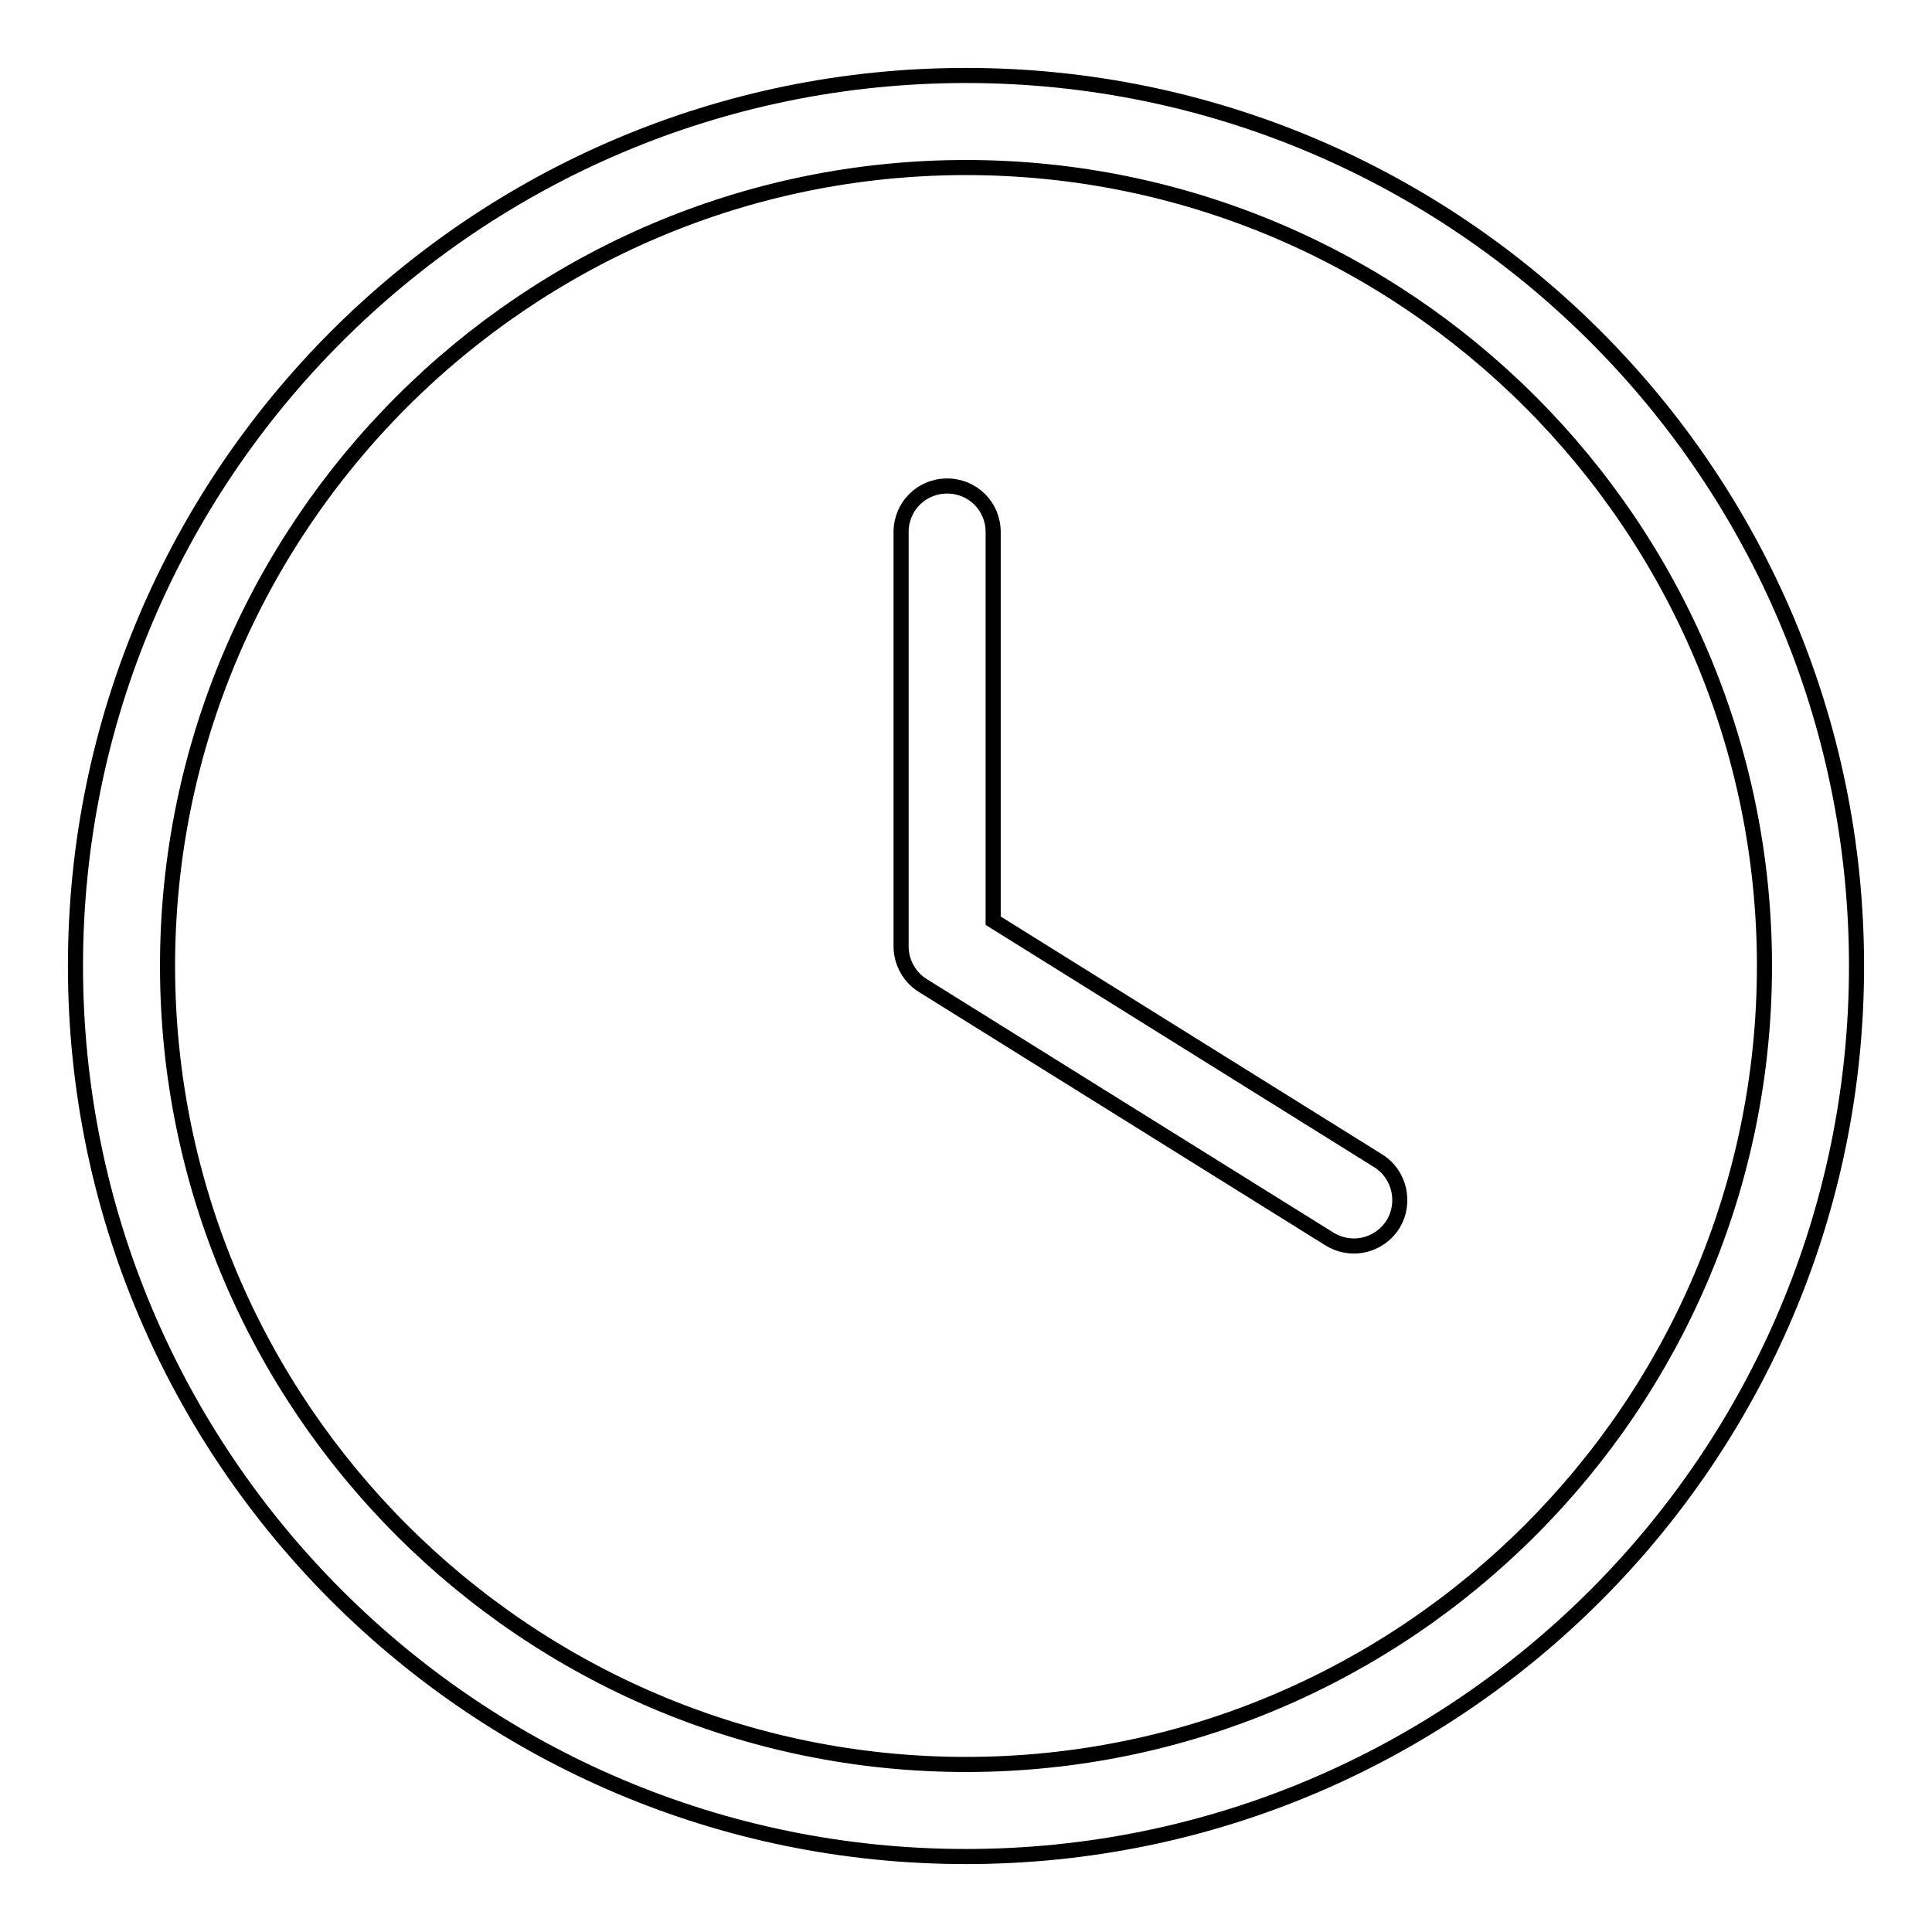<?xml version="1.0" encoding="utf-8"?>
<!-- Svg Vector Icons : http://www.onlinewebfonts.com/icon -->
<!DOCTYPE svg PUBLIC "-//W3C//DTD SVG 1.1//EN" "http://www.w3.org/Graphics/SVG/1.1/DTD/svg11.dtd">
<svg version="1.1" xmlns="http://www.w3.org/2000/svg" xmlns:xlink="http://www.w3.org/1999/xlink" x="0px" y="0px" viewBox="0 0 256 256" enable-background="new 0 0 256 256" xml:space="preserve">
<g> <path stroke-width="2" fill-opacity="0" stroke="#000000"  d="M182.6,153.8l-51-31.8V70.5c0-3.4-2.7-6.1-6.1-6.1c-3.4,0-6.1,2.7-6.1,6.1v54.9c0,2.1,1.1,4.1,2.9,5.2 l53.9,33.6c1,0.6,2.1,0.9,3.2,0.9c2,0,4-1,5.2-2.9C186.3,159.4,185.5,155.6,182.6,153.8L182.6,153.8z M128,10 C62.9,10,10,62.9,10,128c0,65.1,52.9,118,118,118c65.1,0,118-52.9,118-118S193.1,10,128,10z M128,233.8 c-58.3,0-105.8-47.5-105.8-105.8C22.2,69.7,69.7,22.2,128,22.2S233.8,69.7,233.8,128C233.8,186.3,186.3,233.8,128,233.8z"/></g>
</svg>